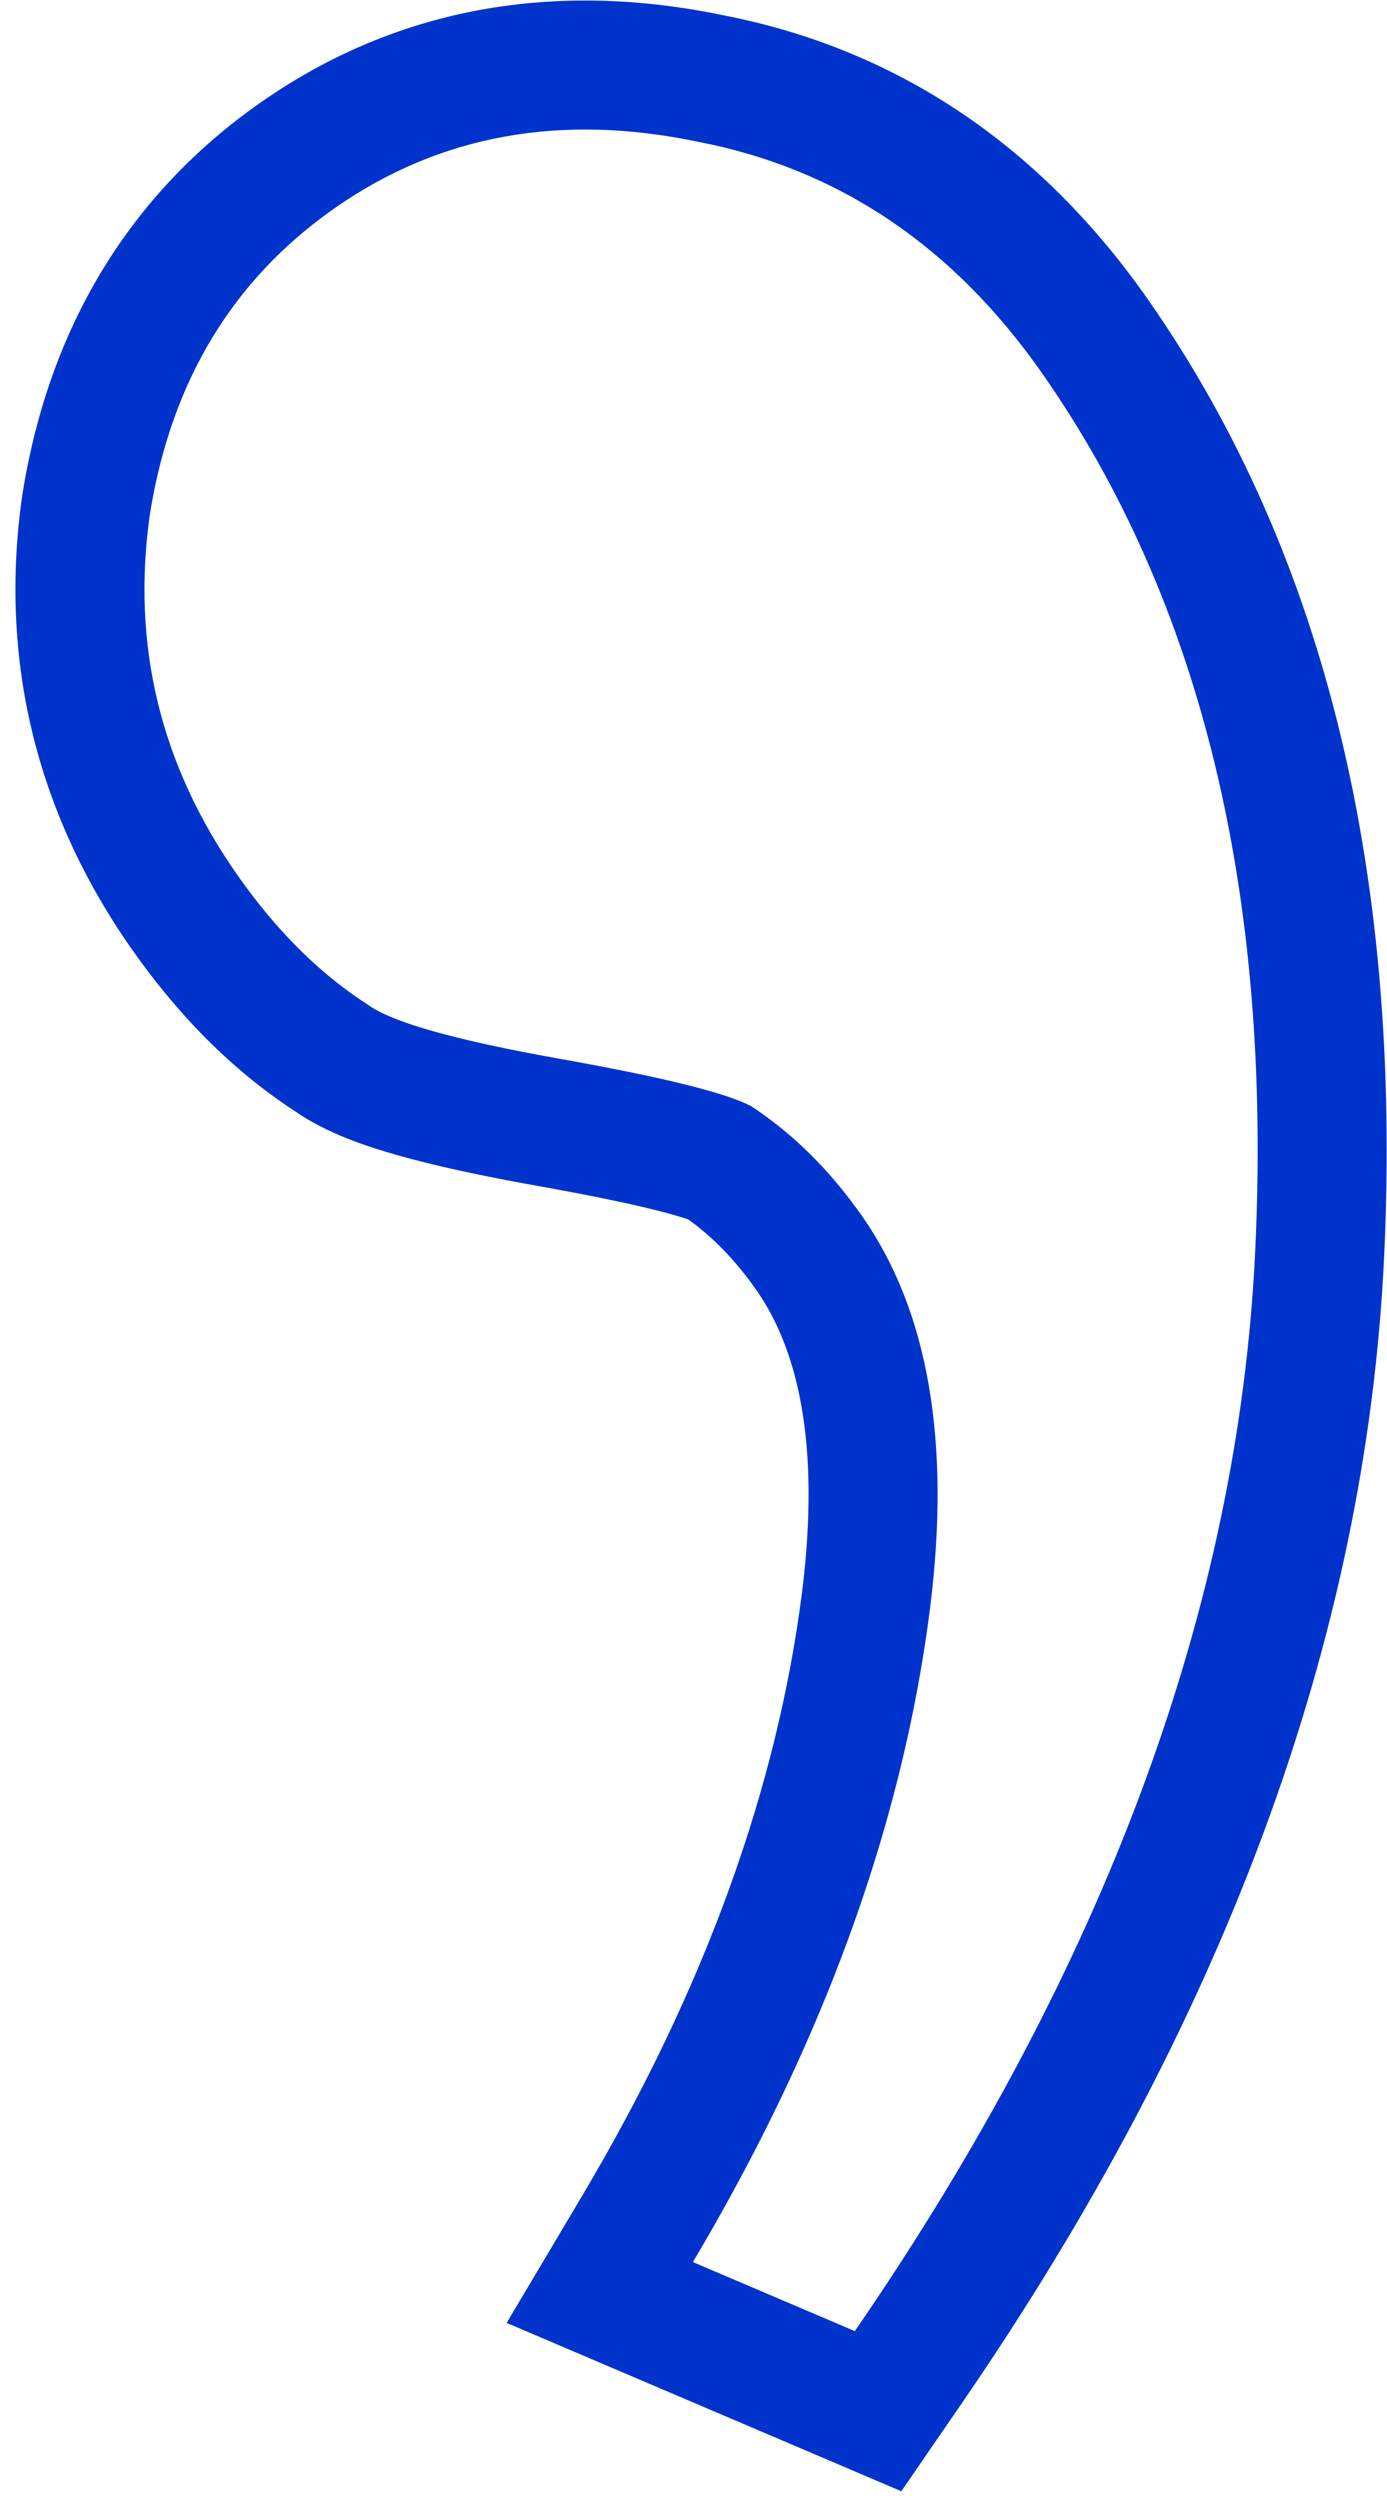 <?xml version="1.0" encoding="UTF-8"?> <svg xmlns="http://www.w3.org/2000/svg" width="86" height="155" viewBox="0 0 86 155" fill="none"><path fill-rule="evenodd" clip-rule="evenodd" d="M31.415 144.026L36.084 136.167C43.732 123.296 48.201 110.803 49.739 98.655C50.881 89.45 49.442 83.636 46.913 80.01C45.583 78.103 44.159 76.67 42.67 75.606C42.401 75.515 41.753 75.303 40.544 75.004C38.797 74.571 36.384 74.073 33.247 73.514C29.897 72.916 27.008 72.295 24.671 71.633C22.726 71.082 20.252 70.268 18.283 68.893C14.342 66.323 10.974 62.869 8.107 58.758C2.219 50.316 -0.076 40.825 1.384 30.685L1.394 30.618L1.405 30.551C3.045 20.385 7.95 12.081 16.204 6.324C24.683 0.41 34.479 -1.224 44.911 0.959C55.814 3.092 64.635 9.188 71.214 18.62C82.302 34.517 86.915 54.497 85.824 77.861C84.707 101.785 75.761 125.548 59.596 149.067L55.887 154.464L31.415 144.026ZM43.325 8.8C34.781 7.001 27.266 8.362 20.781 12.886C14.454 17.299 10.628 23.612 9.303 31.825C8.136 39.928 9.924 47.38 14.668 54.181C17.096 57.661 19.801 60.36 22.783 62.276C24.251 63.369 28.206 64.489 34.651 65.638C41.094 66.786 45.074 67.772 46.589 68.596C49.193 70.307 51.488 72.586 53.474 75.433C57.556 81.285 58.957 89.361 57.675 99.659C56.27 110.763 52.666 121.95 46.863 133.22C45.657 135.561 44.357 137.906 42.962 140.254L53.003 144.536C68.523 121.954 76.8 99.605 77.832 77.488C78.865 55.372 74.472 37.275 64.653 23.197C59.136 15.288 52.027 10.489 43.325 8.8Z" fill="#0033CC"></path></svg> 